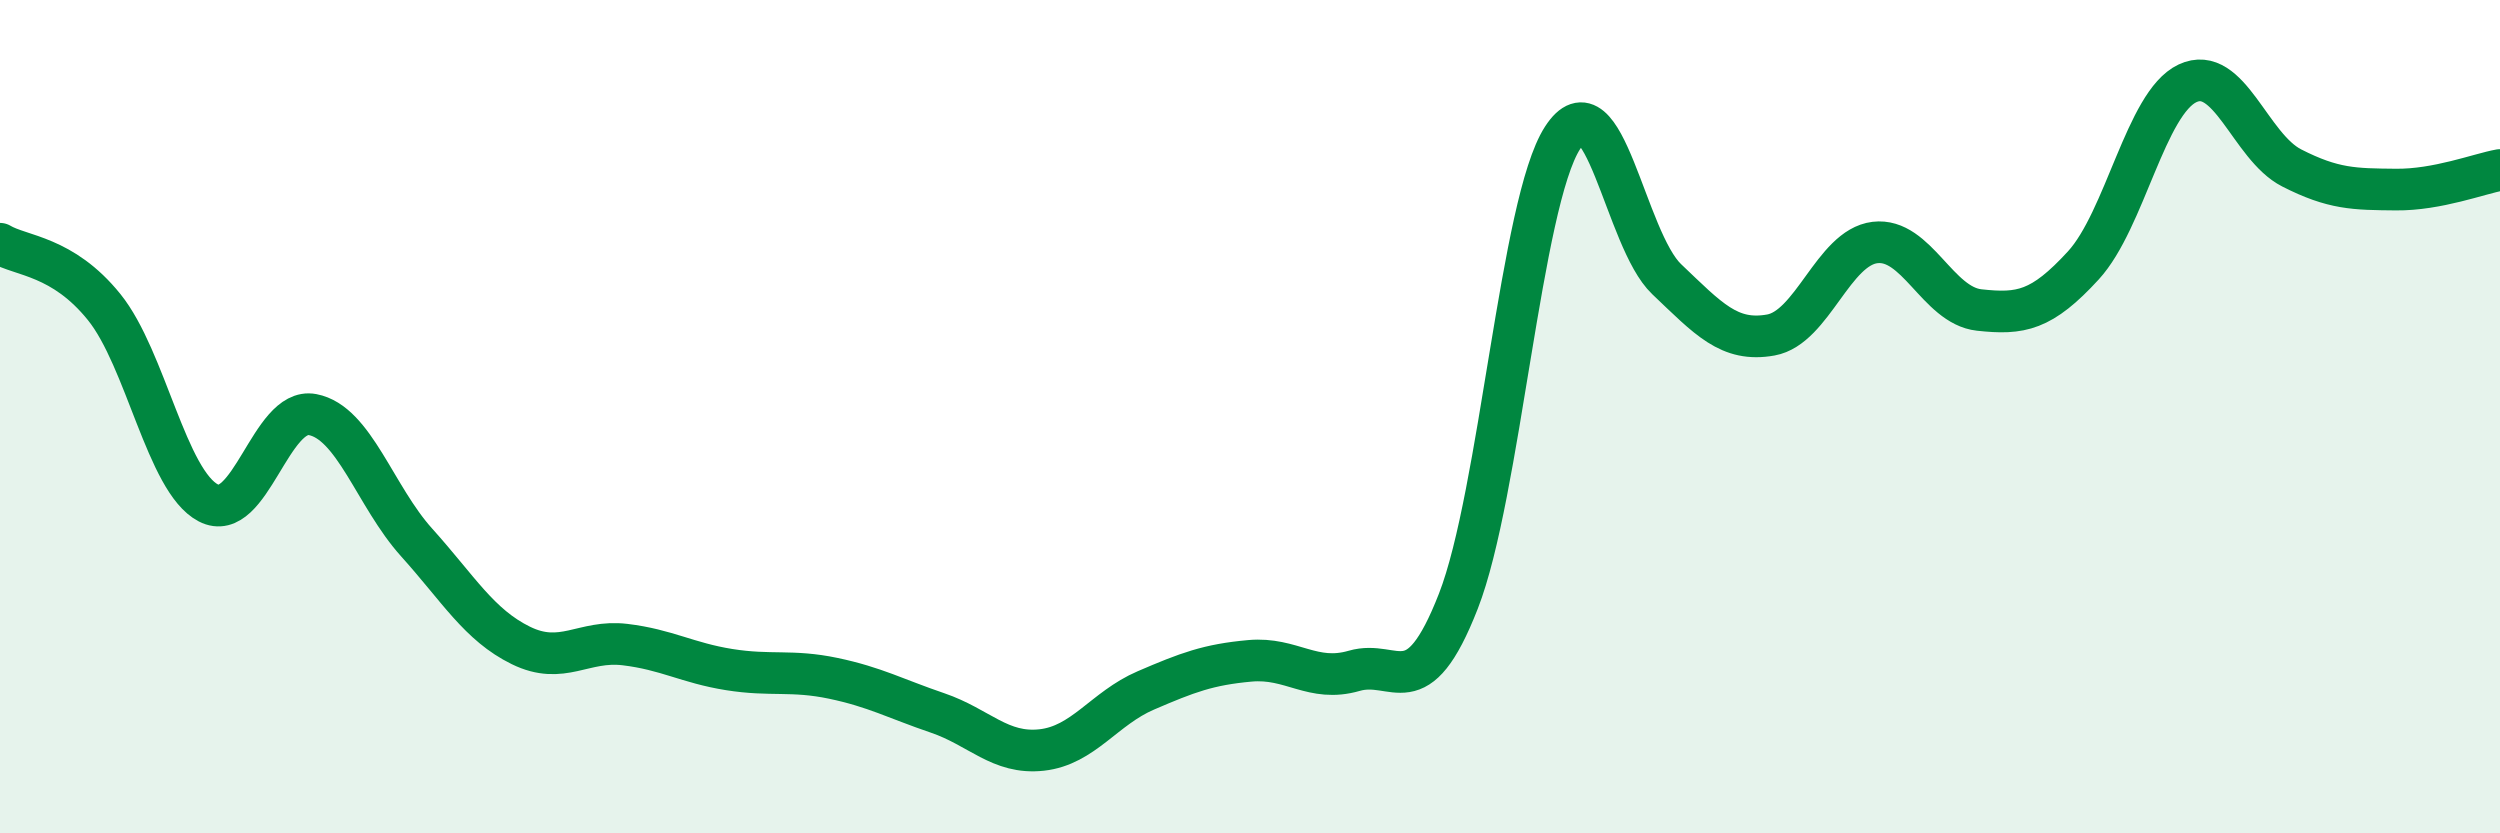 
    <svg width="60" height="20" viewBox="0 0 60 20" xmlns="http://www.w3.org/2000/svg">
      <path
        d="M 0,5.85 C 0.5,6.15 1.5,6.13 2.5,7.37 C 3.5,8.61 4,11.55 5,12.07 C 6,12.59 6.5,9.76 7.5,9.95 C 8.5,10.14 9,11.91 10,13.02 C 11,14.13 11.5,15 12.5,15.49 C 13.5,15.98 14,15.35 15,15.47 C 16,15.59 16.5,15.91 17.5,16.07 C 18.5,16.23 19,16.07 20,16.28 C 21,16.49 21.5,16.77 22.5,17.11 C 23.5,17.45 24,18.11 25,18 C 26,17.89 26.5,17 27.5,16.57 C 28.5,16.14 29,15.95 30,15.86 C 31,15.77 31.5,16.39 32.5,16.1 C 33.5,15.81 34,16.99 35,14.43 C 36,11.87 36.5,4.86 37.5,3.31 C 38.5,1.76 39,5.75 40,6.7 C 41,7.65 41.5,8.22 42.5,8.04 C 43.5,7.86 44,5.94 45,5.82 C 46,5.7 46.5,7.33 47.5,7.44 C 48.5,7.55 49,7.46 50,6.37 C 51,5.28 51.5,2.47 52.5,2 C 53.5,1.53 54,3.52 55,4.03 C 56,4.54 56.5,4.54 57.5,4.55 C 58.5,4.56 59.5,4.17 60,4.08L60 20L0 20Z"
        fill="#008740"
        opacity="0.1"
        stroke-linecap="round"
        stroke-linejoin="round"
      />
      <path
        d="M 0,5.85 C 0.5,6.15 1.5,6.13 2.5,7.37 C 3.5,8.61 4,11.55 5,12.07 C 6,12.59 6.5,9.76 7.5,9.95 C 8.5,10.14 9,11.91 10,13.02 C 11,14.13 11.5,15 12.5,15.49 C 13.5,15.98 14,15.35 15,15.47 C 16,15.59 16.5,15.91 17.5,16.07 C 18.5,16.23 19,16.07 20,16.28 C 21,16.49 21.5,16.77 22.5,17.11 C 23.5,17.45 24,18.11 25,18 C 26,17.89 26.5,17 27.5,16.57 C 28.5,16.14 29,15.95 30,15.86 C 31,15.77 31.5,16.39 32.5,16.1 C 33.5,15.81 34,16.99 35,14.43 C 36,11.87 36.5,4.86 37.5,3.31 C 38.5,1.76 39,5.75 40,6.7 C 41,7.65 41.5,8.22 42.5,8.04 C 43.5,7.86 44,5.94 45,5.82 C 46,5.7 46.5,7.33 47.5,7.44 C 48.5,7.55 49,7.46 50,6.37 C 51,5.28 51.5,2.47 52.5,2 C 53.5,1.53 54,3.52 55,4.03 C 56,4.54 56.5,4.54 57.5,4.55 C 58.5,4.56 59.5,4.17 60,4.08"
        stroke="#008740"
        stroke-width="1"
        fill="none"
        stroke-linecap="round"
        stroke-linejoin="round"
      />
    </svg>
  